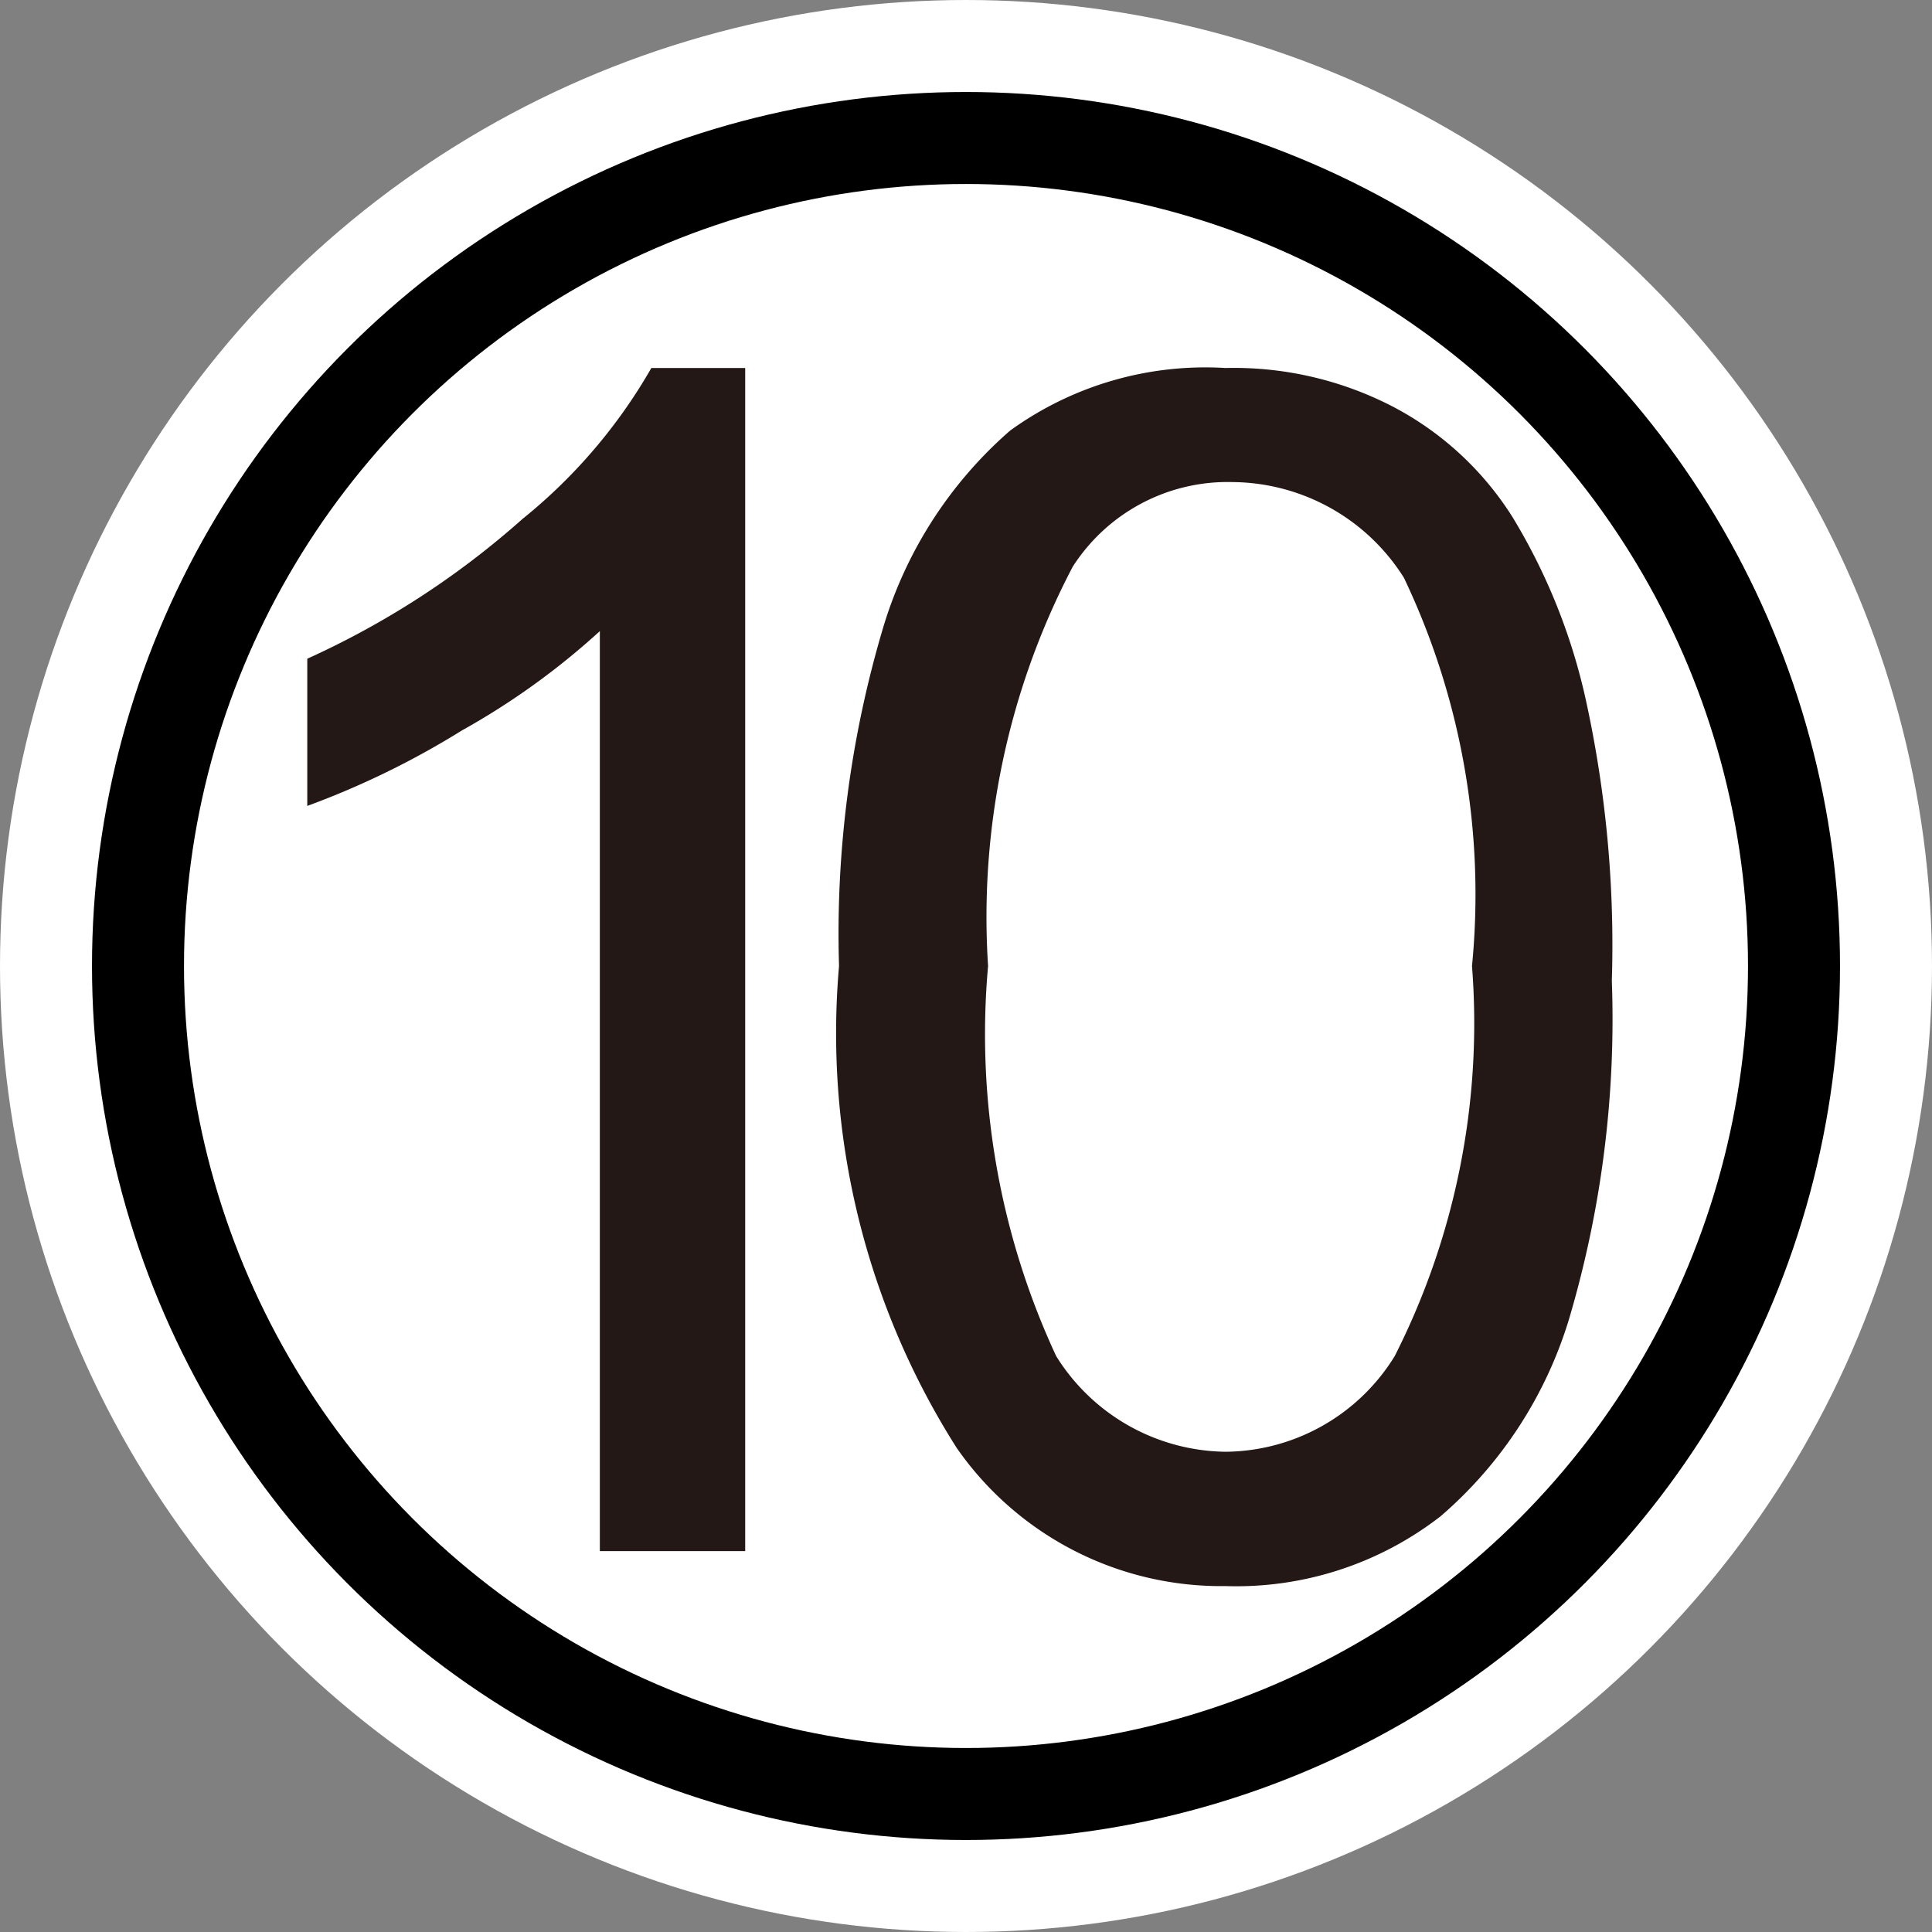 <svg id="レイヤー_1" data-name="レイヤー 1" xmlns="http://www.w3.org/2000/svg" width="0.37cm" height="0.37cm" viewBox="0 0 10.5 10.5"><rect x="0" y="0" width="10.5" height="10.5" fill="#808080" stroke="none"/><defs><style>.cls-1{fill:#fff;stroke:#fff;stroke-width:1.5px;}.cls-2{fill:none;stroke:#000;stroke-width:0.5px;}.cls-3{fill:#231815;}</style></defs><title>N10-s</title><circle class="cls-1" cx="5.25" cy="5.25" r="4.5"/><circle class="cls-2" cx="5.25" cy="5.25" r="4.5"/><path class="cls-3" d="M4.05,8.43H3.26v-5a4,4,0,0,1-.75.54,4.57,4.57,0,0,1-.84.41V3.58a4.63,4.63,0,0,0,1.17-.76A2.91,2.91,0,0,0,3.54,2h.51Z"/><path class="cls-3" d="M4.56,5.25A5.82,5.82,0,0,1,4.8,3.41a2.29,2.29,0,0,1,.69-1.07A1.81,1.81,0,0,1,6.66,2a1.88,1.88,0,0,1,.91.21,1.7,1.7,0,0,1,.65.6,3.26,3.26,0,0,1,.4,1,6.22,6.22,0,0,1,.14,1.52,5.74,5.74,0,0,1-.23,1.83,2.29,2.29,0,0,1-.7,1.08,1.81,1.81,0,0,1-1.17.38A1.75,1.75,0,0,1,5.2,7.87,4.2,4.2,0,0,1,4.56,5.25Zm.81,0a4.15,4.15,0,0,0,.37,2.12,1.1,1.1,0,0,0,.92.52,1.09,1.09,0,0,0,.92-.52A4,4,0,0,0,8,5.25a4,4,0,0,0-.37-2.11,1.11,1.11,0,0,0-.93-.52,1,1,0,0,0-.87.46A4.1,4.1,0,0,0,5.37,5.25Z"/></svg>